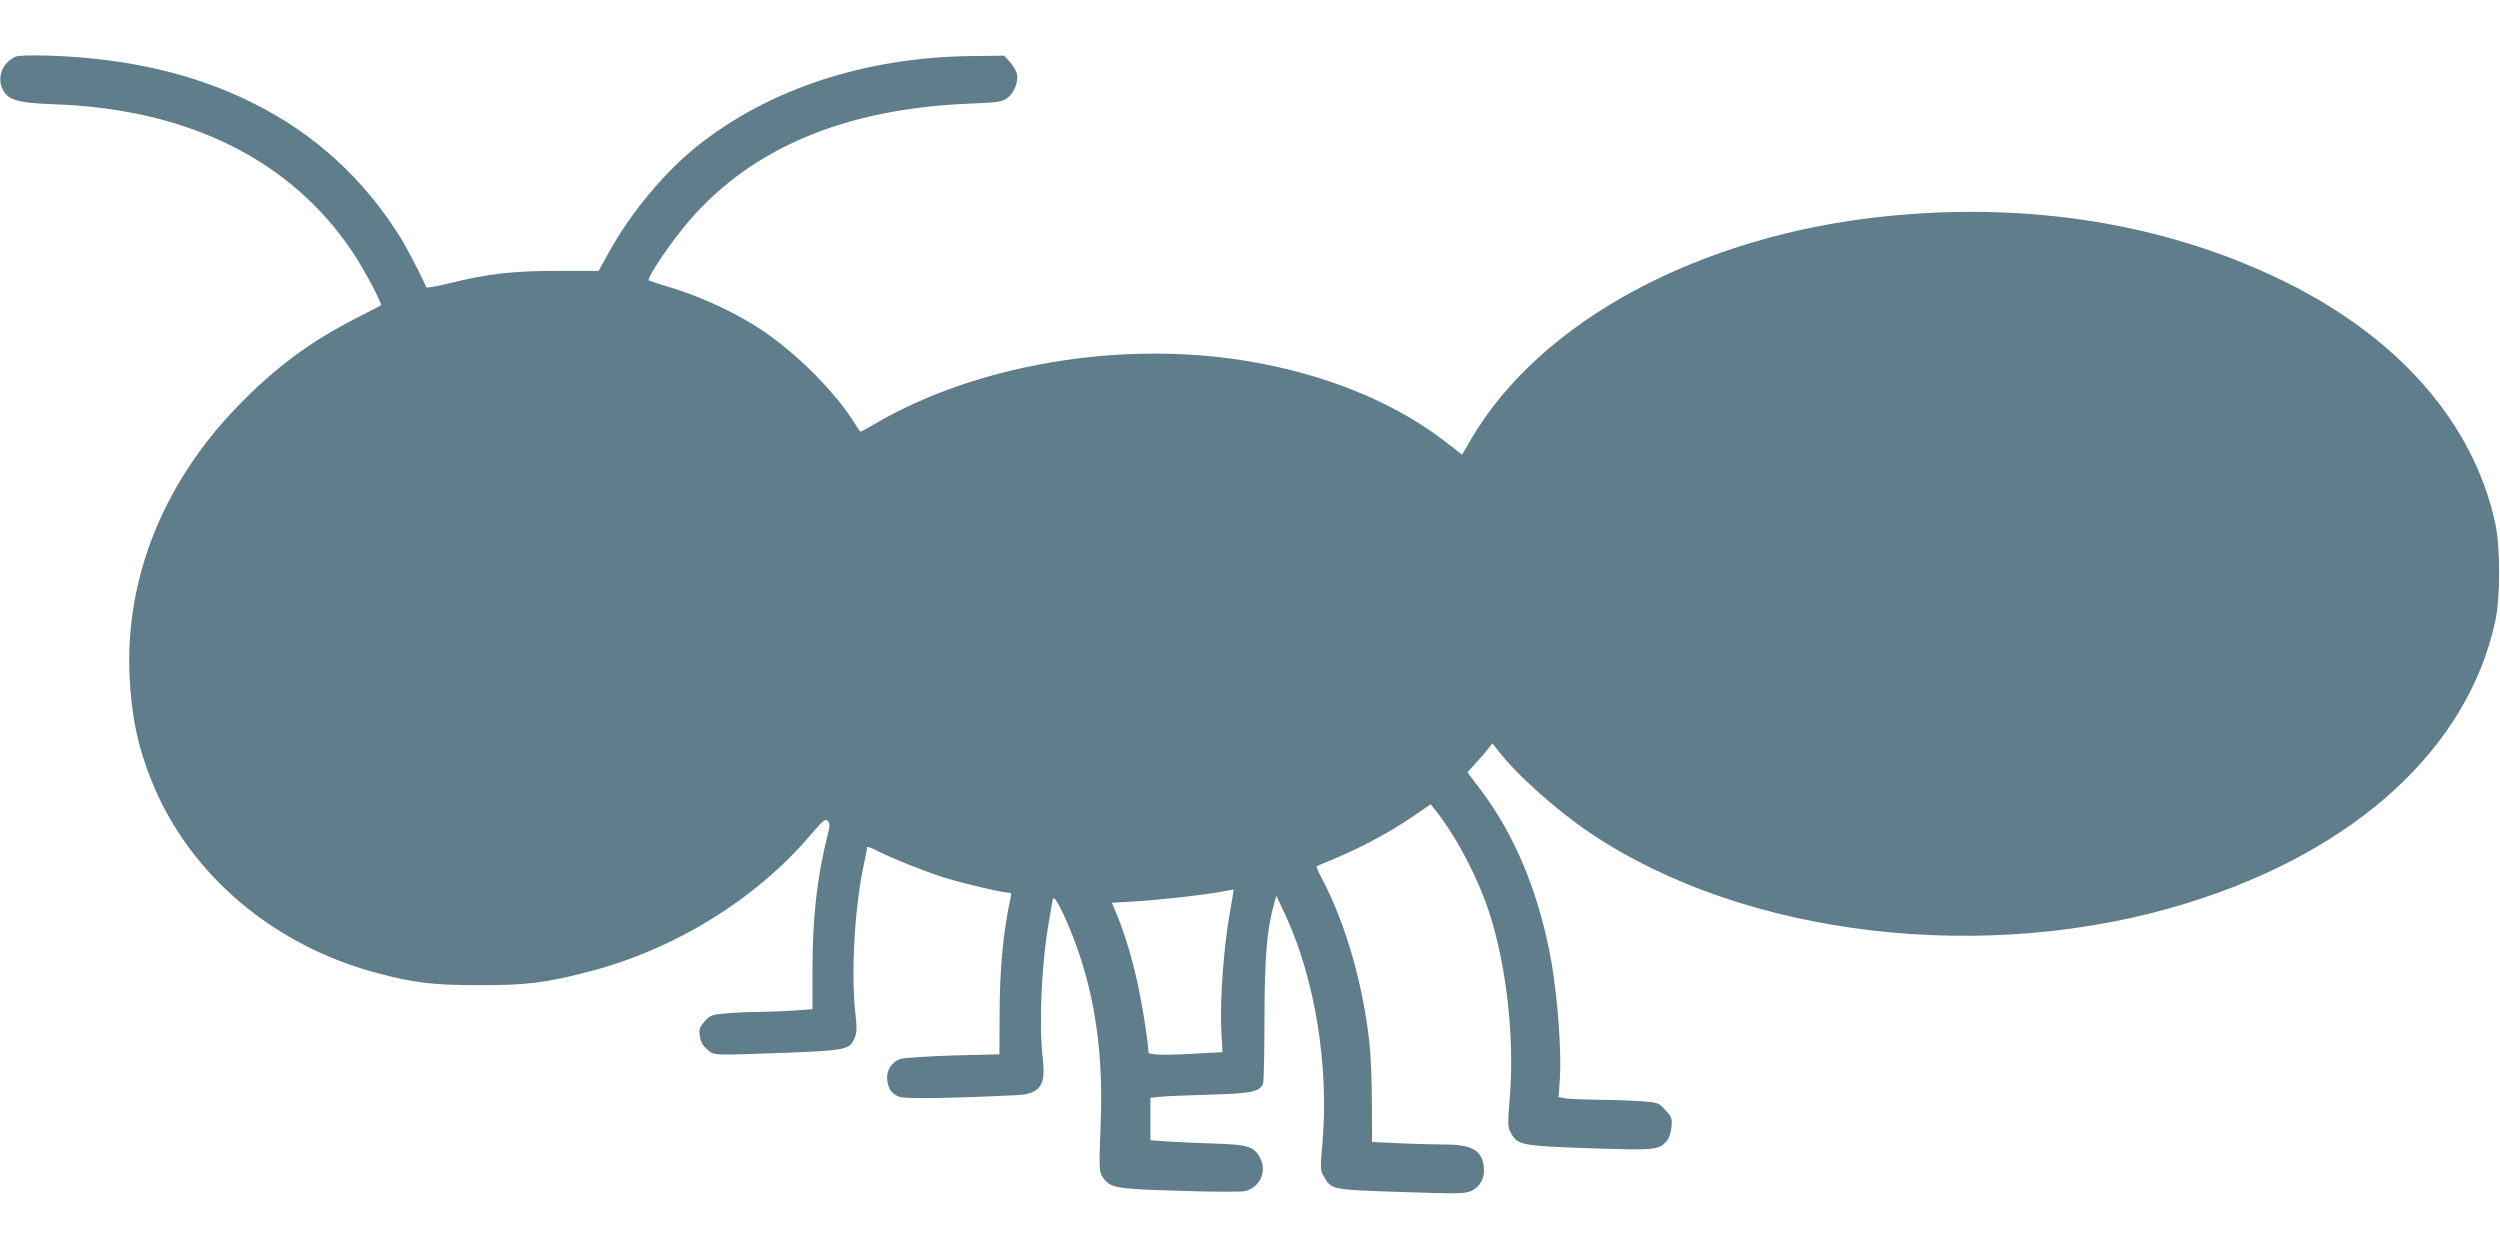 <?xml version="1.0" standalone="no"?>
<!DOCTYPE svg PUBLIC "-//W3C//DTD SVG 20010904//EN"
 "http://www.w3.org/TR/2001/REC-SVG-20010904/DTD/svg10.dtd">
<svg version="1.0" xmlns="http://www.w3.org/2000/svg"
 width="1280pt" height="640pt" viewBox="0 0 1280 640"
 preserveAspectRatio="xMidYMid meet">
<g transform="translate(0,640) scale(0.1,-0.1)"
fill="#607d8b" stroke="none">
<path d="M80 6110 c-68 -30 -98 -107 -65 -170 28 -53 75 -67 265 -74 684 -24
1209 -285 1525 -756 62 -94 153 -265 145 -273 -3 -3 -59 -32 -126 -66 -235
-119 -419 -256 -609 -453 -378 -391 -573 -876 -552 -1373 9 -207 41 -363 113
-543 192 -478 624 -845 1159 -985 190 -50 284 -61 515 -61 243 -1 347 12 568
70 436 113 854 371 1133 700 63 74 74 83 87 71 12 -13 12 -23 -2 -78 -53 -213
-76 -420 -76 -680 l0 -206 -82 -6 c-46 -4 -130 -7 -188 -8 -58 0 -138 -4 -179
-8 -66 -6 -76 -10 -103 -40 -26 -29 -30 -39 -25 -75 4 -29 15 -49 37 -68 36
-33 18 -32 409 -18 303 12 322 16 347 76 11 27 12 51 4 121 -23 200 -6 527 39
748 12 55 21 103 21 108 0 4 27 -6 59 -23 78 -39 235 -101 338 -134 95 -29
291 -76 322 -76 17 0 20 -5 16 -23 -38 -172 -57 -368 -57 -603 l-1 -202 -236
-6 c-130 -4 -251 -12 -268 -17 -48 -15 -77 -61 -70 -110 6 -47 21 -68 62 -85
28 -11 285 -7 603 9 115 6 146 49 132 177 -22 185 -8 493 31 714 10 60 19 111
19 113 0 2 4 3 8 3 5 0 25 -35 45 -77 146 -315 208 -653 193 -1062 -10 -253
-9 -261 12 -291 38 -53 63 -57 392 -67 182 -6 318 -6 337 -1 74 20 109 98 77
165 -32 63 -60 73 -240 78 -88 3 -196 8 -241 11 l-83 6 0 108 0 109 43 5 c23
3 136 8 251 11 224 6 268 15 283 58 4 12 7 164 7 337 1 316 13 456 50 584 l11
40 47 -101 c151 -325 223 -772 189 -1166 -12 -128 -11 -140 6 -169 41 -70 36
-69 397 -81 296 -10 329 -9 360 6 46 22 70 68 63 124 -9 83 -62 113 -198 113
-42 0 -143 3 -225 6 l-149 7 -1 201 c0 111 -6 251 -13 311 -33 299 -122 605
-238 828 -20 37 -34 69 -32 71 2 2 49 22 104 45 135 57 270 130 385 208 l95
65 23 -29 c90 -110 193 -297 256 -465 103 -277 153 -679 126 -1011 -11 -138
-11 -149 7 -180 34 -60 55 -64 401 -76 337 -11 354 -10 396 38 11 12 21 41 24
70 4 45 2 52 -31 87 -34 38 -37 39 -124 46 -48 3 -146 7 -218 7 -71 1 -147 4
-167 7 l-38 7 7 101 c8 132 -12 405 -42 581 -61 353 -187 660 -370 899 l-62
82 41 45 c23 24 52 57 64 74 l23 29 27 -34 c94 -124 301 -309 477 -427 792
-531 2026 -675 3053 -357 863 267 1438 794 1578 1445 26 118 26 380 0 498
-110 512 -492 951 -1078 1239 -598 294 -1296 409 -2030 336 -960 -95 -1783
-536 -2138 -1146 l-44 -76 -81 63 c-266 207 -628 354 -1035 419 -643 103
-1372 -22 -1887 -322 -39 -23 -74 -42 -76 -42 -3 0 -16 17 -28 38 -95 156
-294 358 -474 479 -138 93 -325 179 -494 228 -46 14 -86 27 -89 29 -12 12 113
197 207 306 321 373 797 572 1426 599 155 6 174 9 203 30 35 25 58 84 48 125
-3 14 -20 41 -35 59 l-30 32 -163 -2 c-546 -5 -1045 -169 -1412 -464 -167
-134 -339 -342 -448 -540 l-53 -96 -205 0 c-230 1 -365 -15 -558 -63 -68 -17
-118 -26 -120 -20 -12 33 -97 199 -133 256 -186 298 -436 527 -747 683 -298
151 -644 232 -1044 246 -99 3 -162 1 -178 -5z m6214 -4400 c-30 -174 -48 -434
-41 -581 l6 -116 -112 -6 c-181 -11 -267 -9 -267 6 0 37 -24 197 -46 307 -27
137 -68 279 -112 388 l-29 70 106 6 c138 8 368 34 451 50 36 7 66 12 66 12 1
-1 -9 -62 -22 -136z"/>
</g>
</svg>
